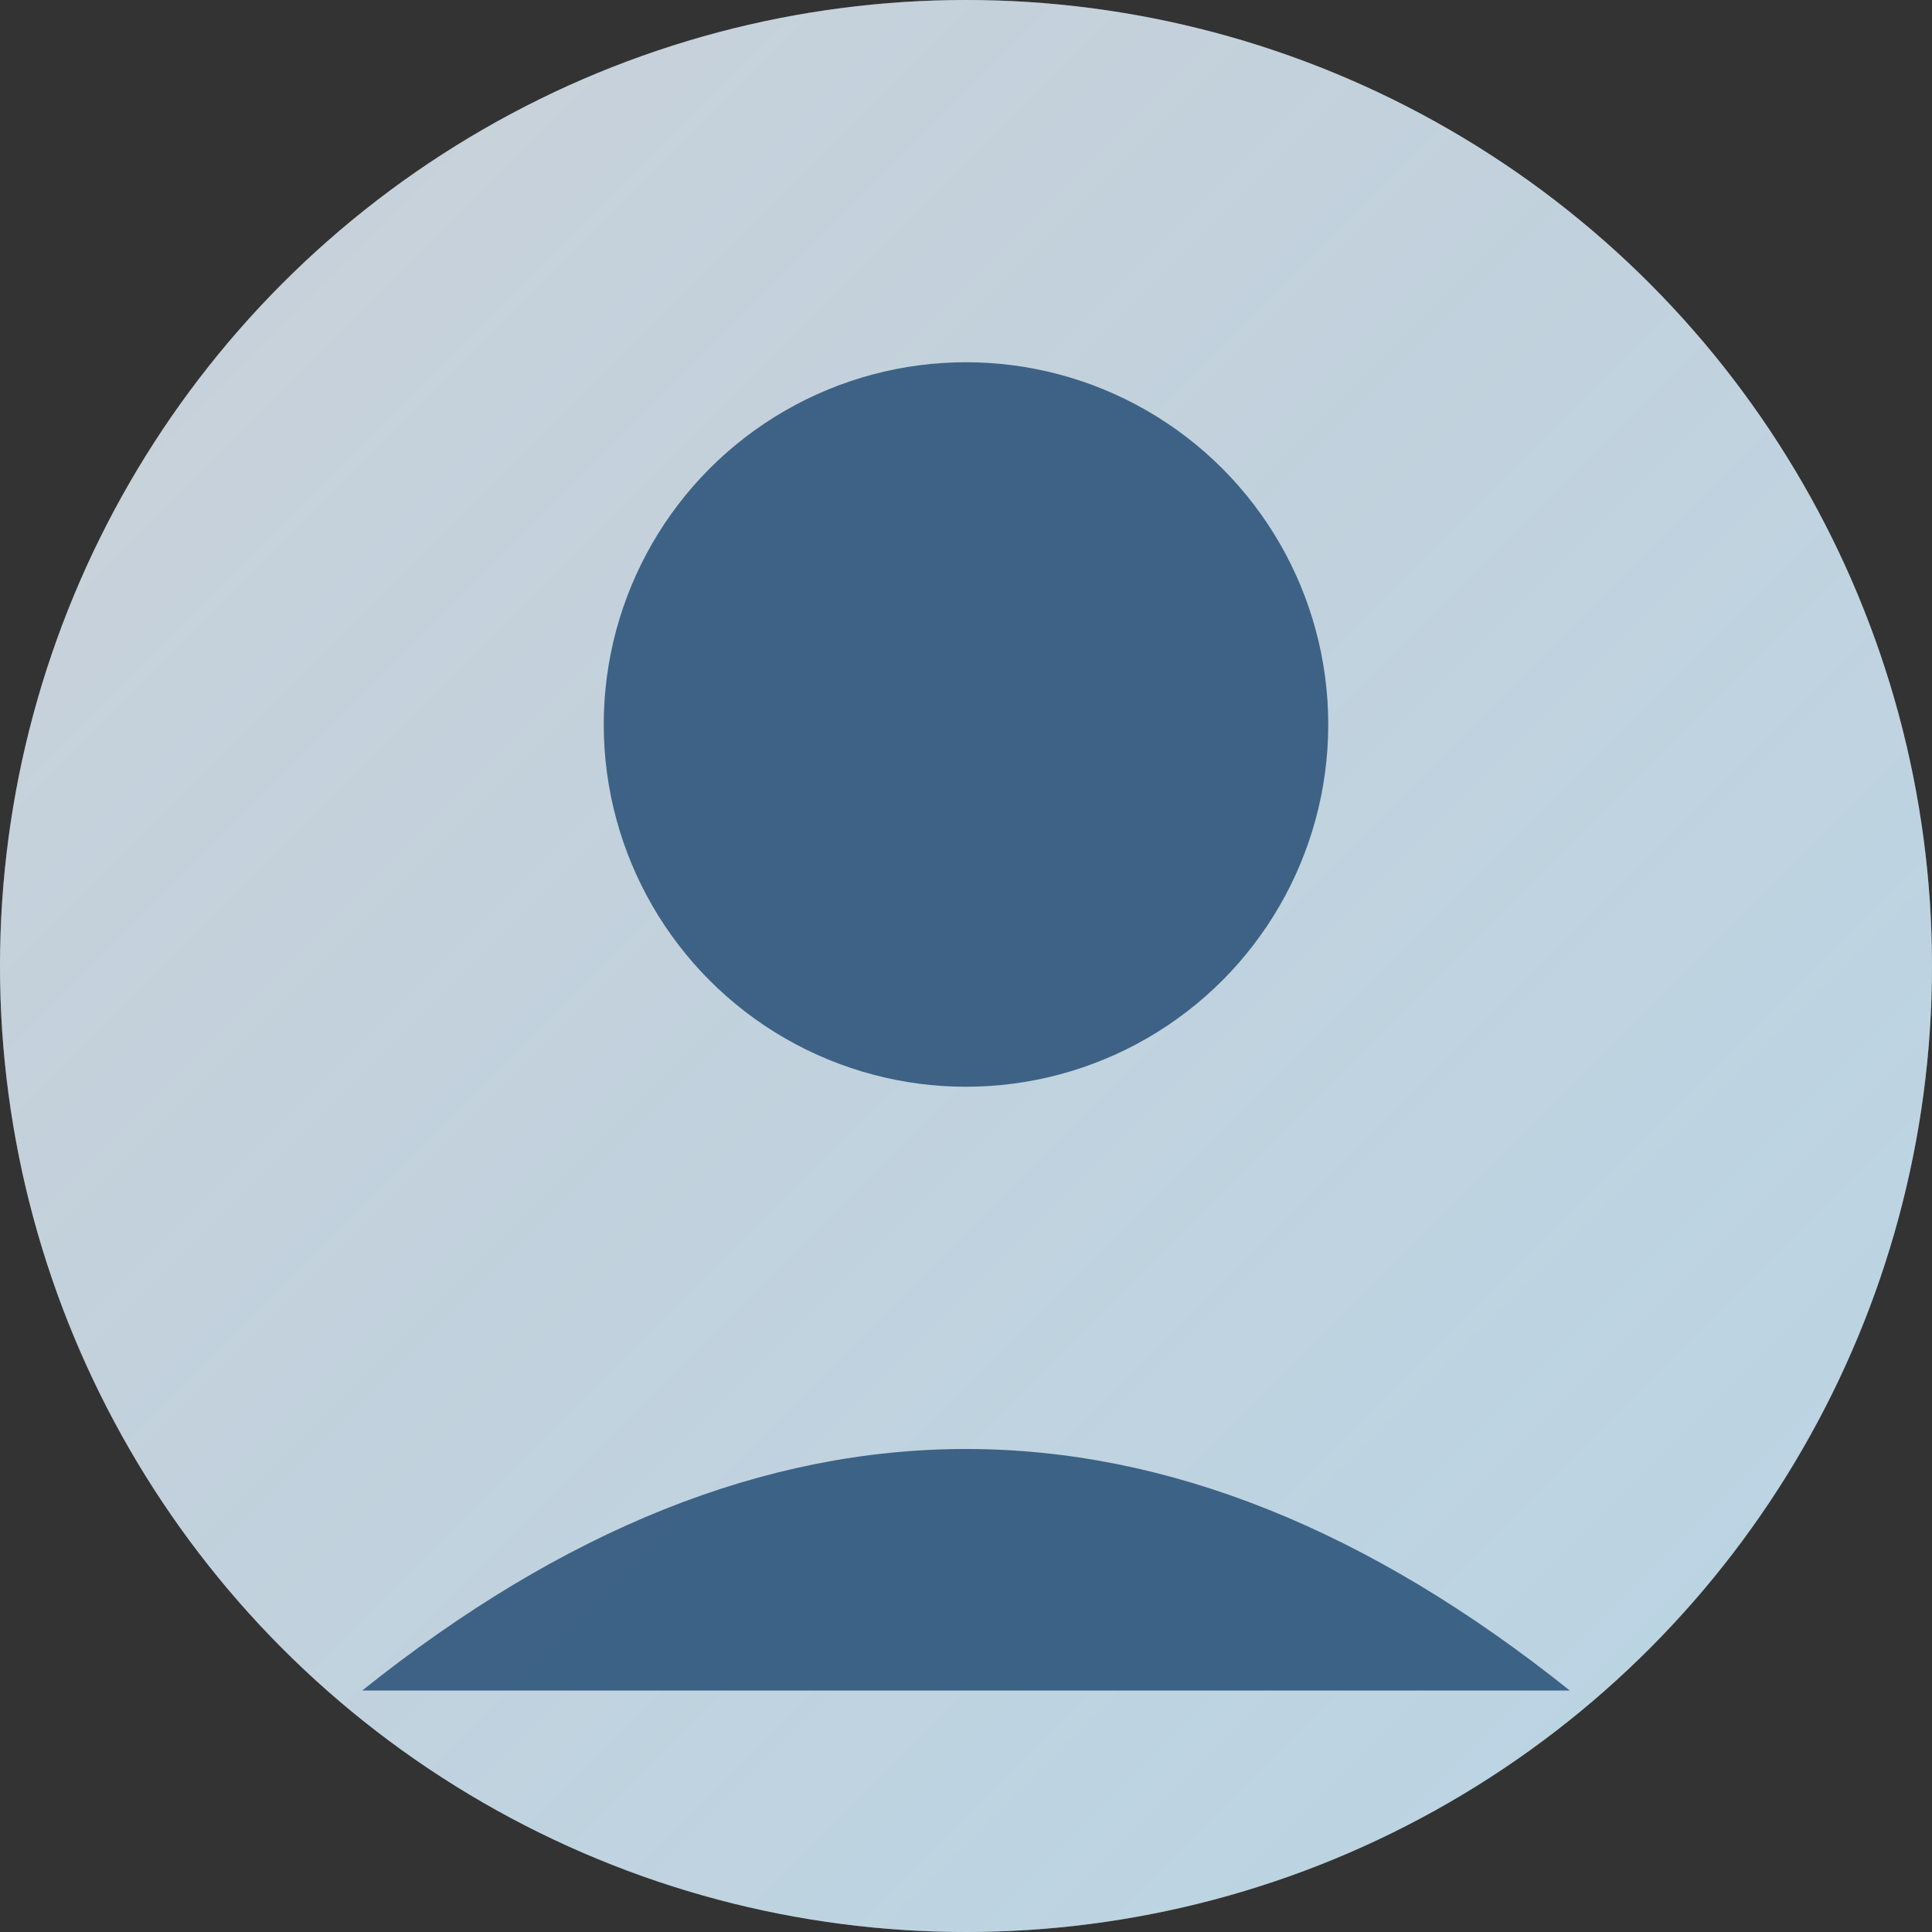 <svg xmlns="http://www.w3.org/2000/svg" width="80" height="80" viewBox="0 0 80 80">
  <rect x="0" y="0" width="80" height="80" fill="#333333" stroke="none"/>
  <defs>
    <linearGradient id="avatar-grad" x1="0%" y1="0%" x2="100%" y2="100%">
      <stop offset="0%" style="stop-color:#1c4670;stop-opacity:0.2" />
      <stop offset="100%" style="stop-color:#2e8bc0;stop-opacity:0.3" />
    </linearGradient>
  </defs>
  <circle cx="40" cy="40" r="40" fill="#f5f5f5"/>
  <circle cx="40" cy="40" r="40" fill="url(#avatar-grad)"/>
  
  <!-- Stylized person silhouette -->
  <circle cx="40" cy="30" r="15" fill="#1c4670" opacity="0.8"/>
  <path d="M15,70 Q40,50 65,70" fill="#1c4670" opacity="0.8"/>
</svg>